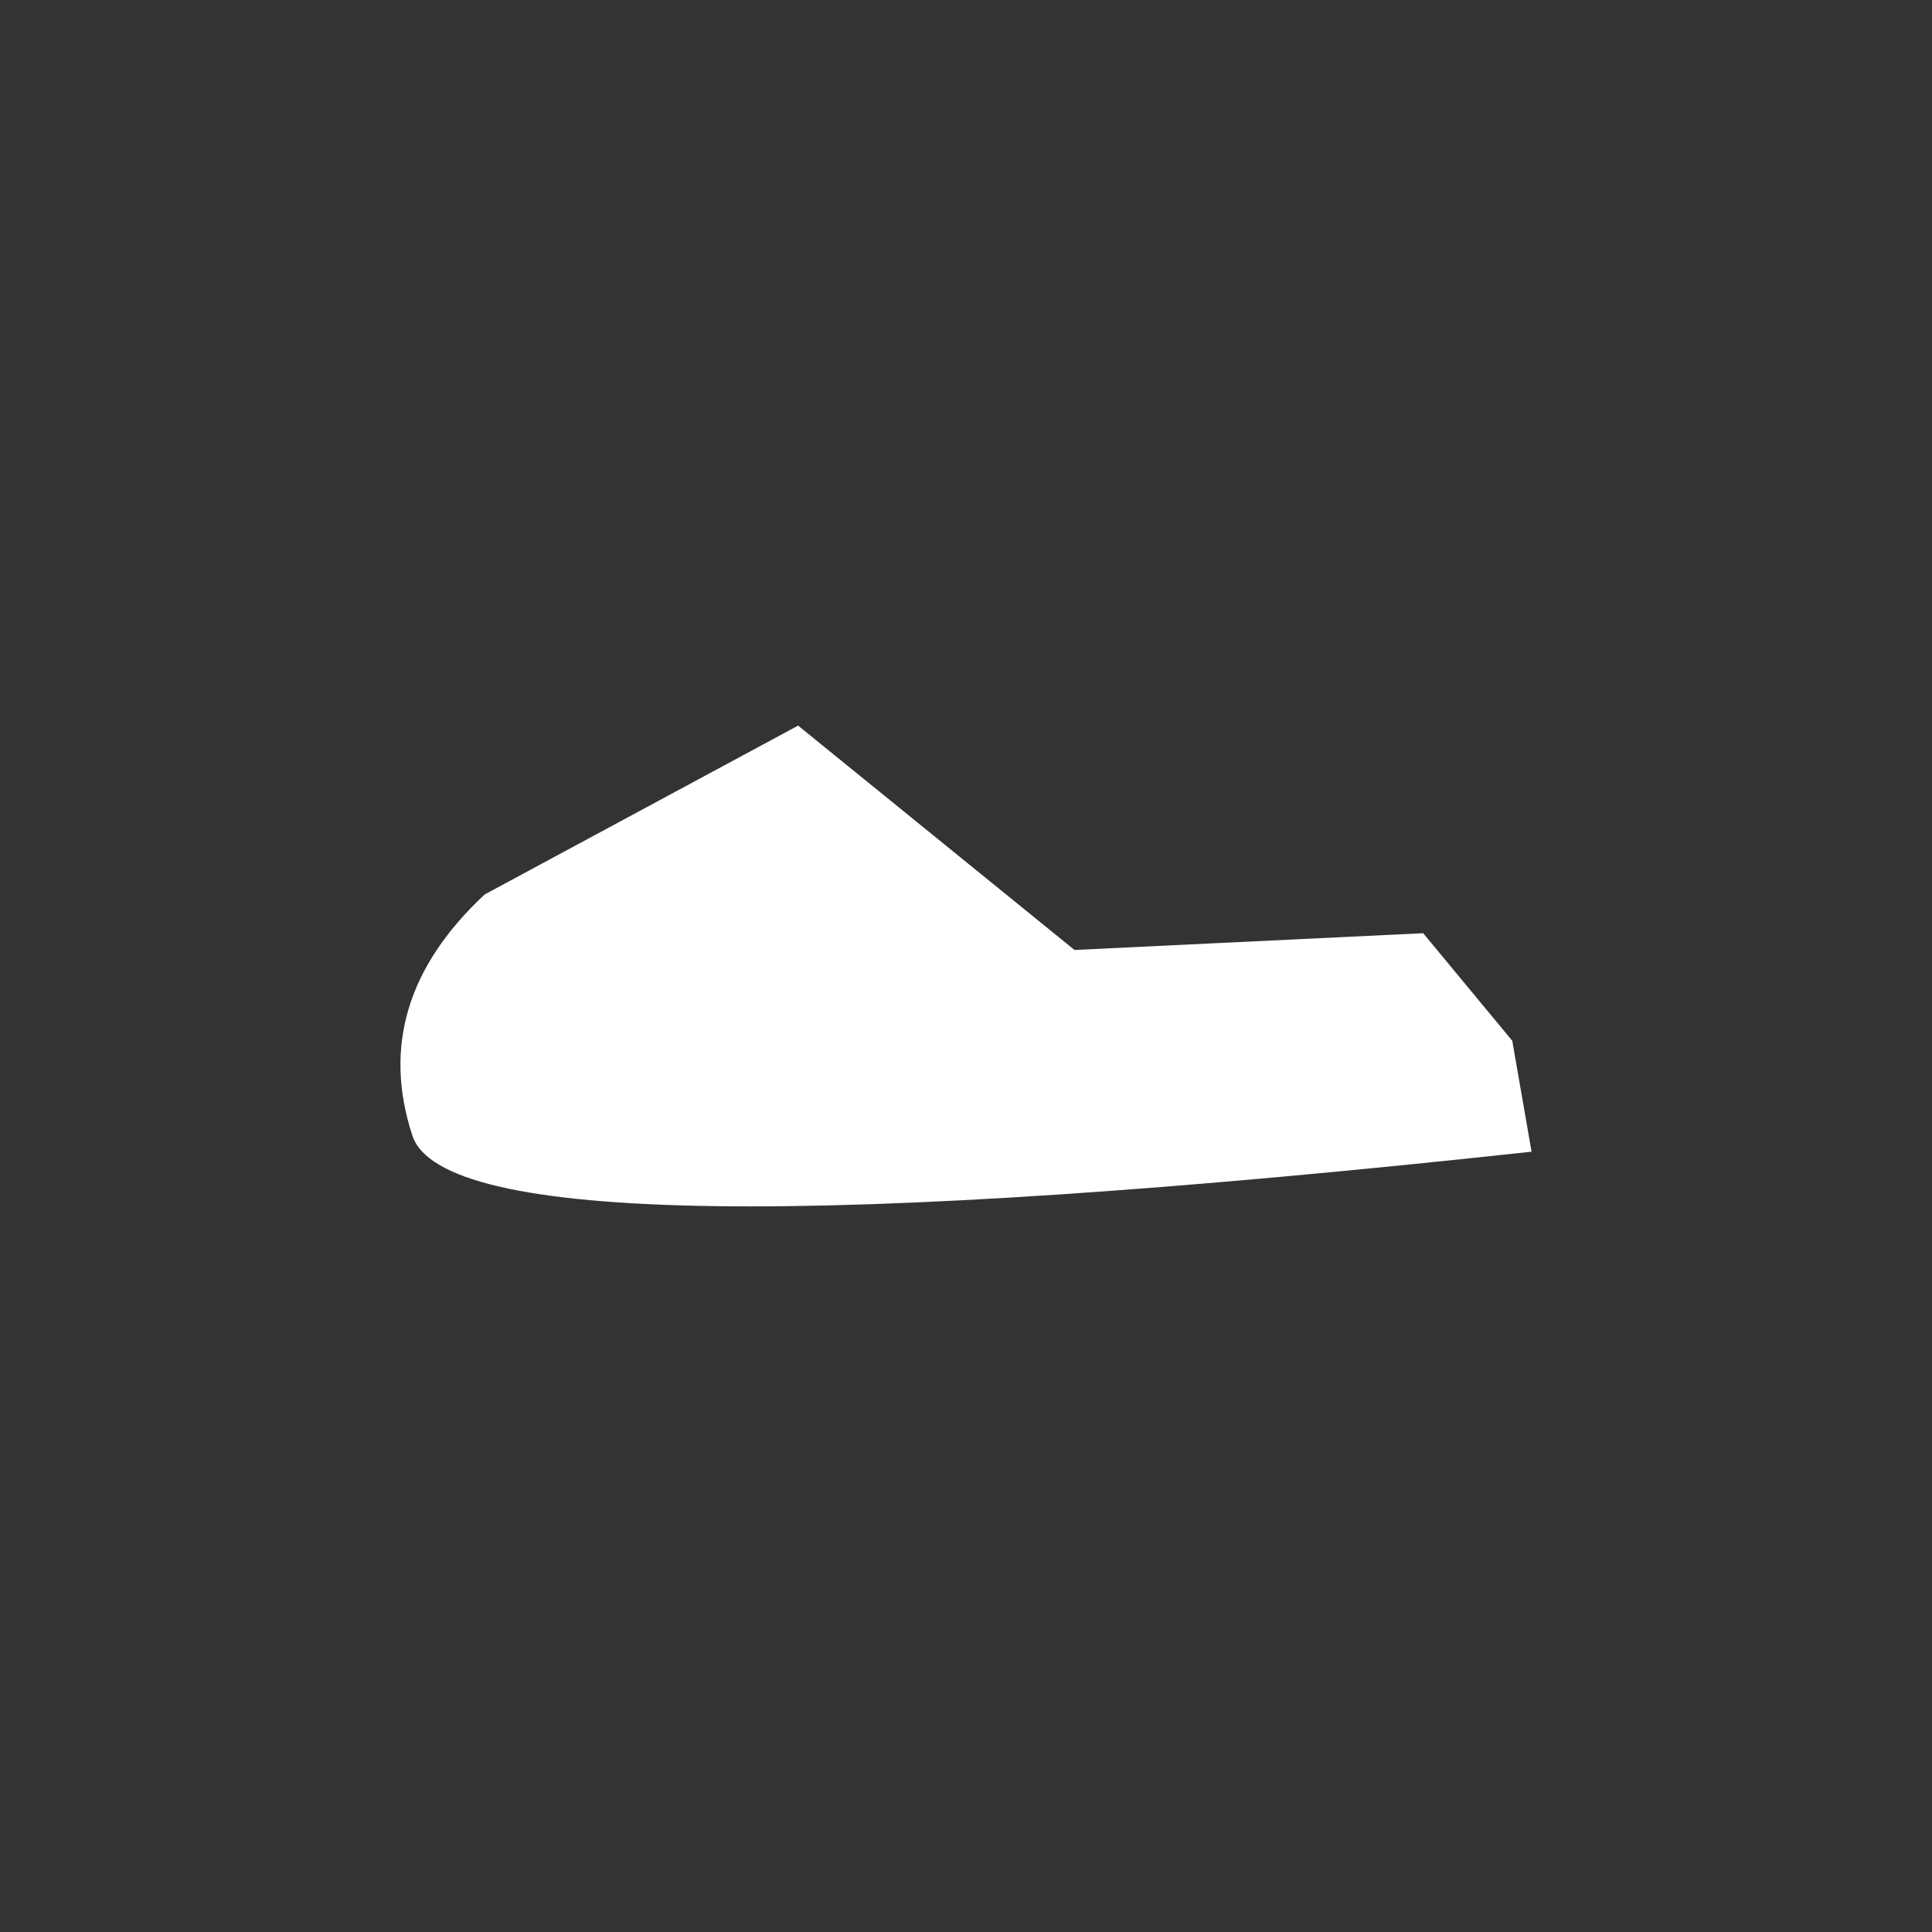 <?xml version="1.0" encoding="UTF-8" standalone="no"?><!-- Generator: Gravit.io --><svg xmlns="http://www.w3.org/2000/svg" xmlns:xlink="http://www.w3.org/1999/xlink" style="isolation:isolate" viewBox="0 0 512 512" width="512pt" height="512pt"><rect x="0" y="0" width="512" height="512" fill="#333333" stroke="none"/><defs><clipPath id="_clipPath_UcvmeGPxhWDXzlzbL9poIhjffuSed4zv"><rect width="512" height="512"/></clipPath></defs><g clip-path="url(#_clipPath_UcvmeGPxhWDXzlzbL9poIhjffuSed4zv)"><path d=" M 128.446 237.039 Q 97.715 265.686 109.285 300.944 Q 120.86 336.196 405.88 305.209 L 400.762 275.813 L 271.391 282.034 L 400.762 275.813 L 377.158 247.309 L 284.754 251.752 L 211.506 192.295 L 128.446 237.039 Z " fill="rgb(255,255,255)"/></g></svg>